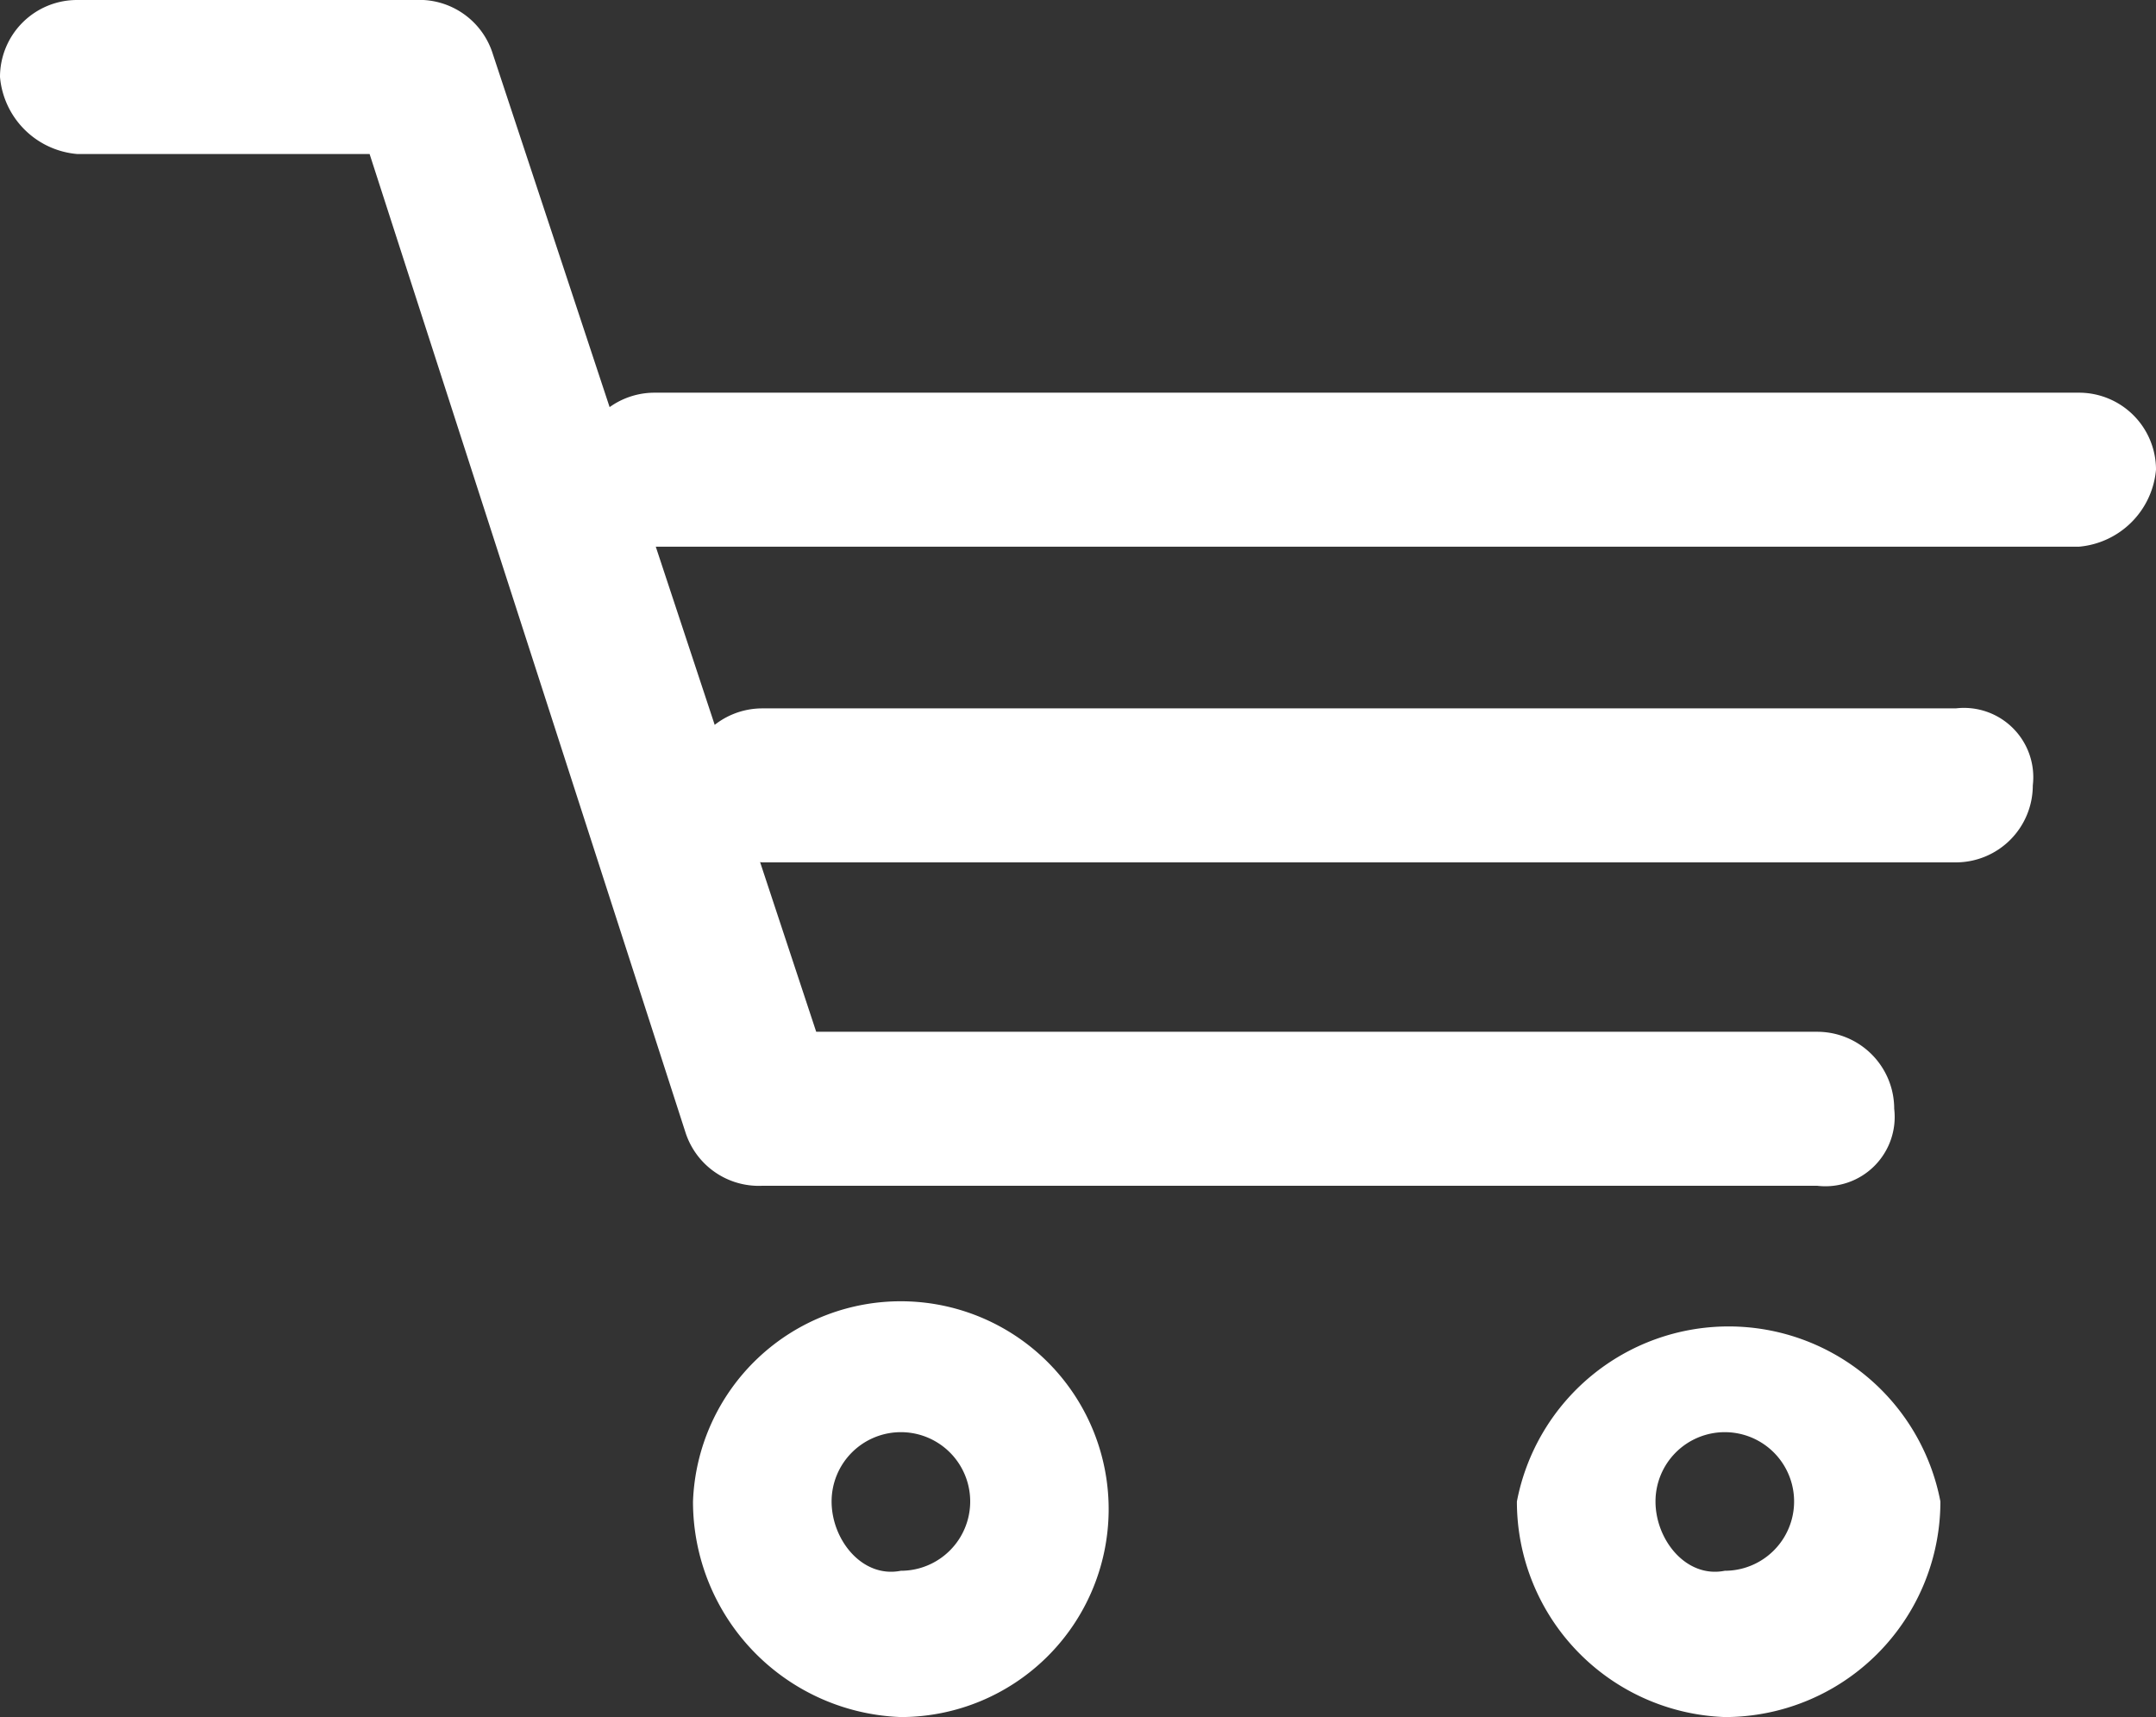 <svg id="Layer_1" data-name="Layer 1" xmlns="http://www.w3.org/2000/svg" viewBox="0 0 28 22.3"><rect x="0" y="0" width="28" height="22.3" fill="#333333" stroke="none"/><defs><style>.cls-1{fill:#fff;}.cls-2{fill:none;}</style></defs><title>icon-cart</title><g id="Group_5" data-name="Group 5"><g id="Page_1" data-name="Page 1"><path id="Fill_1" data-name="Fill 1" class="cls-1" d="M24.6,16.4H10.9a1,1,0,0,1-1-.7L5.8,3H2A1.1,1.1,0,0,1,1,2,1,1,0,0,1,2,1H6.5a1,1,0,0,1,.9.7l4.2,12.7h13a1,1,0,0,1,1,1,.9.9,0,0,1-1,1" transform="translate(-1 -1)"/><path id="Fill_8" data-name="Fill 8" class="cls-1" d="M23.4,23.3a2.8,2.8,0,0,1-2.7-2.8,2.8,2.8,0,0,1,5.5,0A2.8,2.8,0,0,1,23.4,23.3Zm0-3.7a.9.9,0,0,0-.9.9c0,.5.4,1,.9.9a.9.9,0,0,0,0-1.8Z" transform="translate(-1 -1)"/><path id="Fill_10" data-name="Fill 10" class="cls-1" d="M12.7,23.3A2.8,2.8,0,0,1,10,20.5a2.7,2.7,0,1,1,2.7,2.8Zm0-3.7a.9.9,0,0,0-.9.9c0,.5.4,1,.9.9a.9.9,0,1,0,0-1.8Z" transform="translate(-1 -1)"/><path id="Fill_3" data-name="Fill 3" class="cls-1" d="M26.4,12.2H10.9a1.1,1.1,0,0,1-1-1,1,1,0,0,1,1-1H26.4a.9.9,0,0,1,1,1,1,1,0,0,1-1,1" transform="translate(-1 -1)"/><path id="Clip_6" data-name="Clip 6" class="cls-2" d="M29,6.6v2H8.5v-2Z" transform="translate(-1 -1)"/><path id="Fill_5" data-name="Fill 5" class="cls-1" d="M28,8.1H9.5a1.1,1.1,0,0,1-1-1,1,1,0,0,1,1-1H28a1,1,0,0,1,1,1,1.1,1.1,0,0,1-1,1h0" transform="translate(-1 -1)"/></g></g></svg>